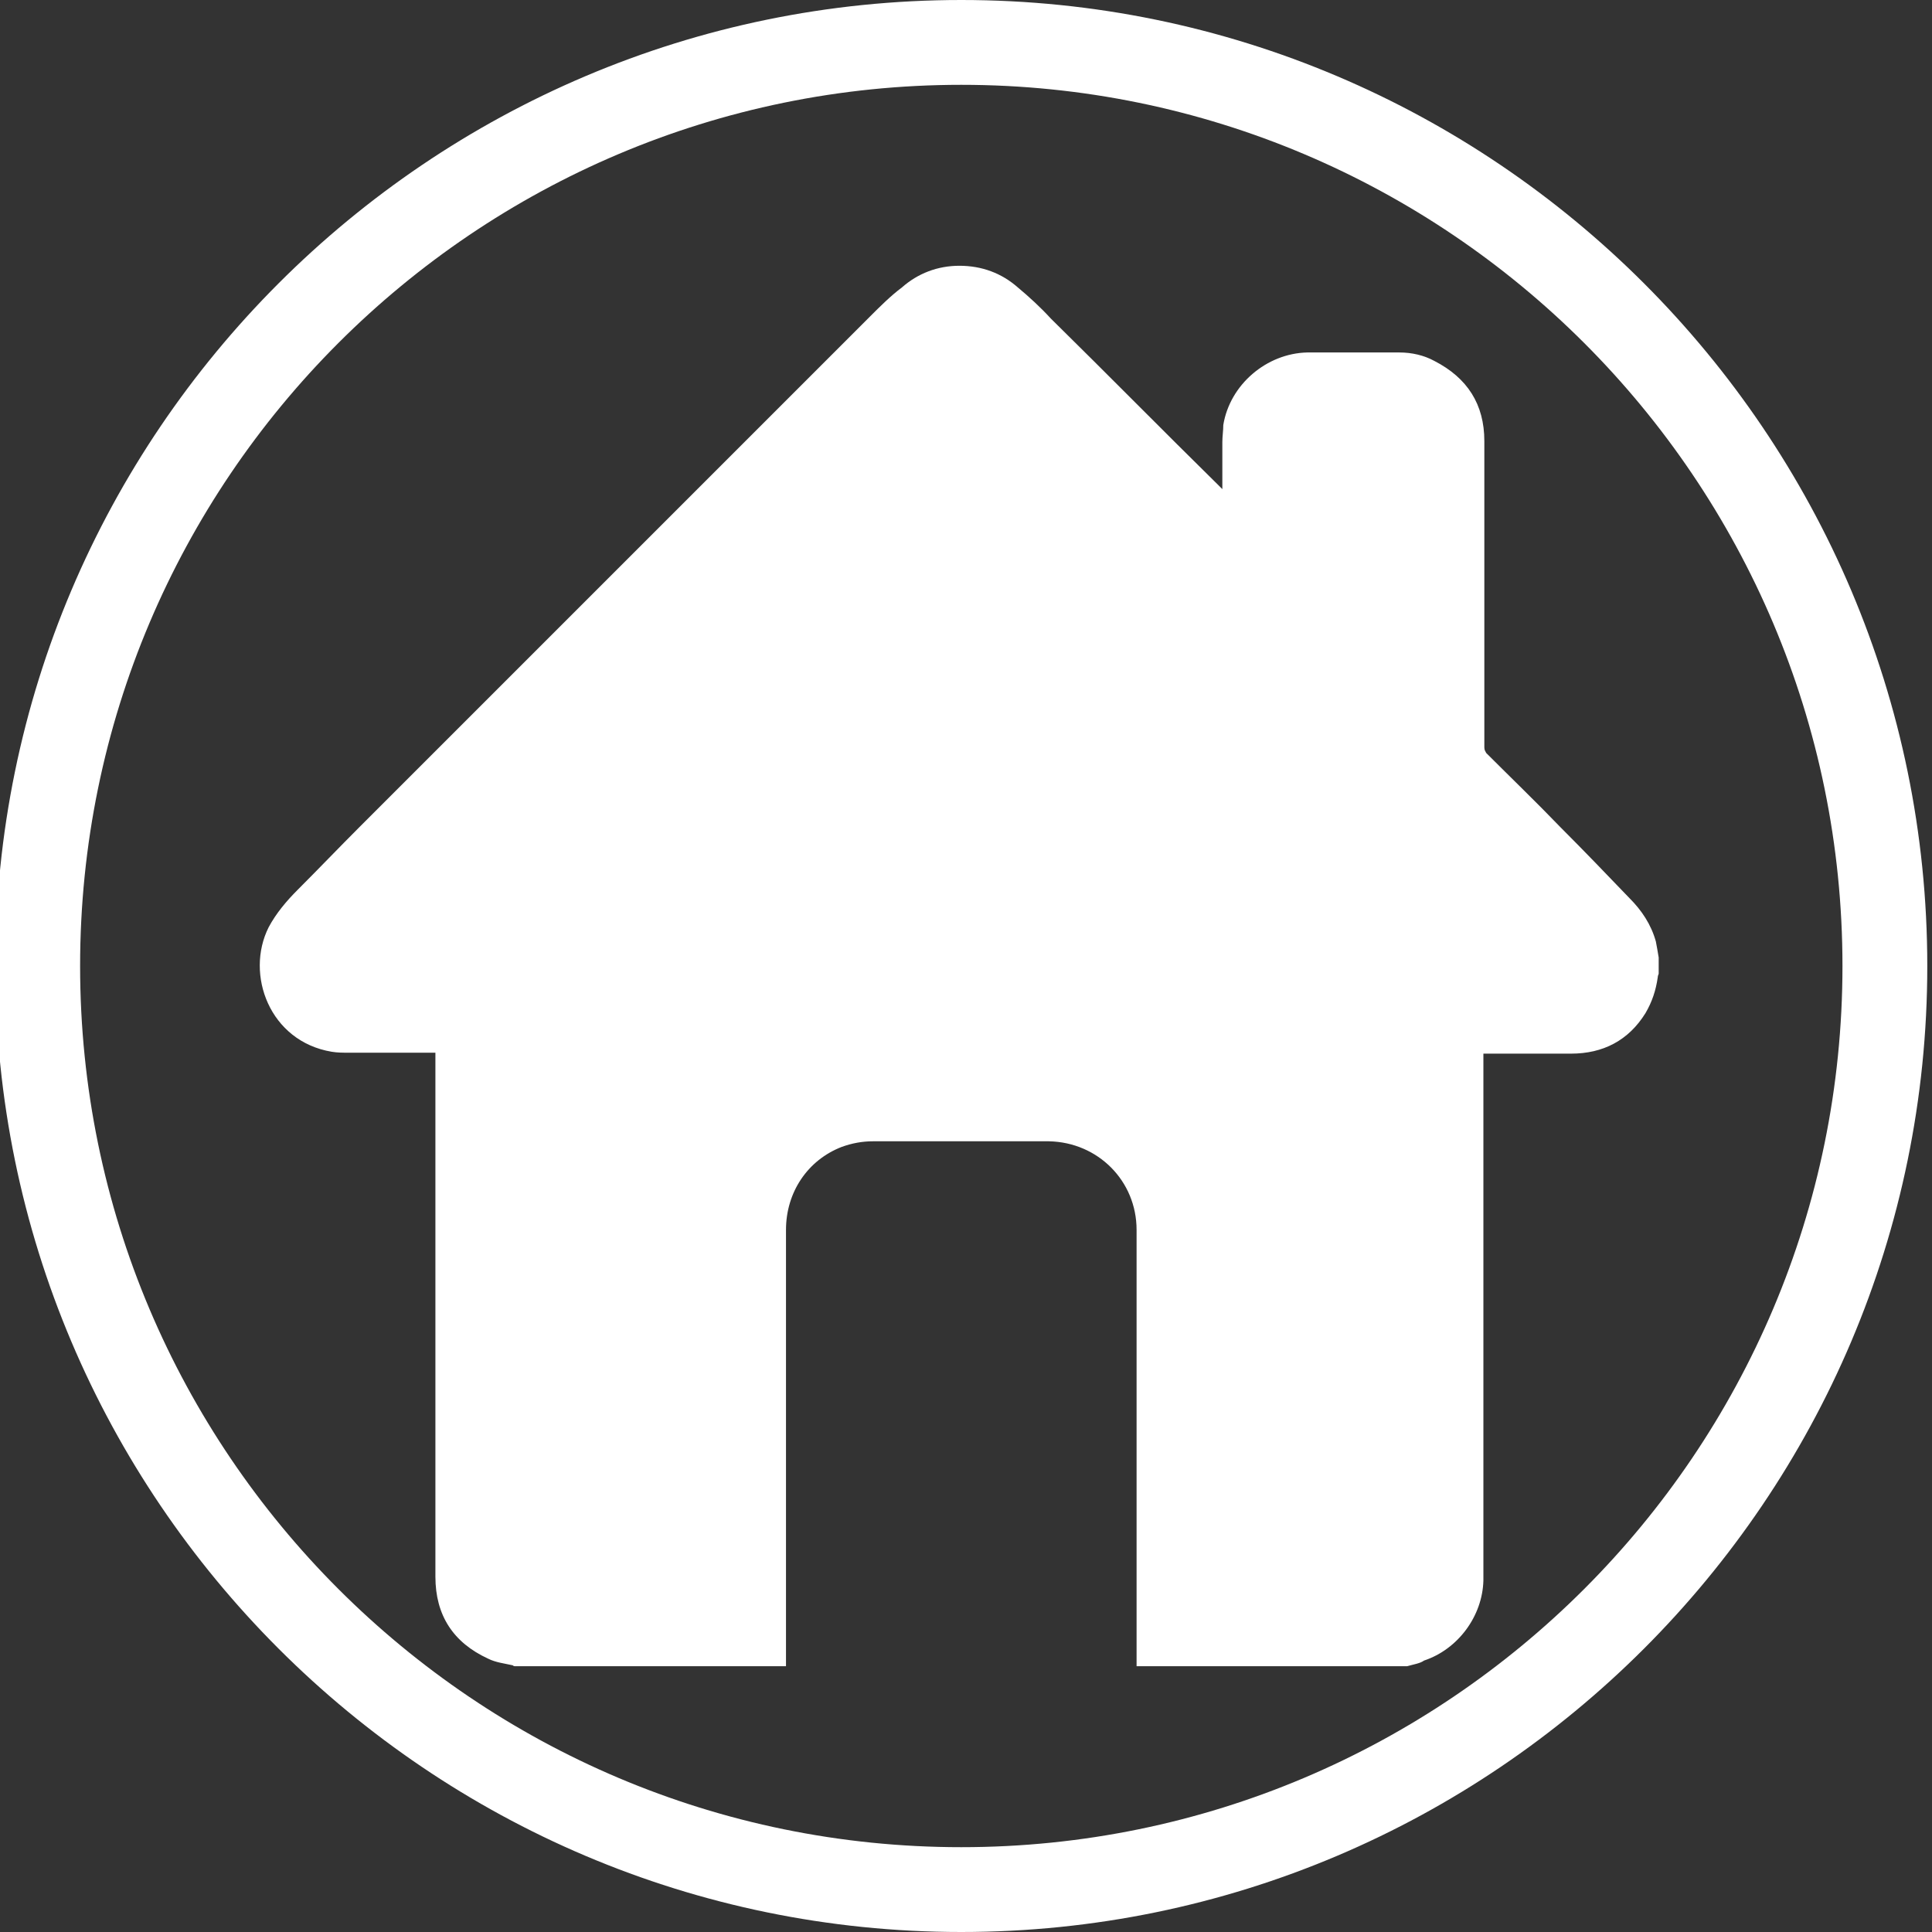 <?xml version="1.0" encoding="utf-8"?>
<!-- Generator: Adobe Illustrator 24.1.0, SVG Export Plug-In . SVG Version: 6.00 Build 0)  -->
<svg version="1.1" id="Layer_1" xmlns="http://www.w3.org/2000/svg" xmlns:xlink="http://www.w3.org/1999/xlink" x="0px" y="0px"
	 viewBox="0 0 205 205" style="enable-background:new 0 0 205 205;" xml:space="preserve">
<rect x="0" y="0" width="205" height="205" fill="#333333" stroke="none"/>
<style type="text/css">
	.st0{fill:#FFFFFF;}
</style>
<g>
	<path class="st0" d="M102,205C45.5,205-0.5,159-0.5,102.5S45.5,0,102,0s102.5,46,102.5,102.5S158.5,205,102,205z M102,9
		C50.4,9,8.5,50.9,8.5,102.5S50.4,196,102,196s93.5-41.9,93.5-93.5S153.6,9,102,9z"/>
	<g id="_x33_j26VM.tif">
		<g>
			<path class="st0" d="M149.3,176.8c-9.6,0-19.1,0-28.7,0c0-6.7,0-13.4,0-20.1c0-8.7,0-17.5,0-26.2c0-5.2-4.1-9.3-9.3-9.4
				c-6.2,0-12.5,0-18.7,0c-1.1,0-2.2,0.2-3.3,0.6c-3.6,1.4-5.9,4.8-5.9,8.8c0,15.4,0,30.9,0,46.3c-9.6,0-19.1,0-28.7,0
				c-0.1,0-0.2,0-0.3-0.1c-0.9-0.2-1.8-0.3-2.6-0.7c-3.7-1.7-5.6-4.6-5.6-8.7c0-18.4,0-36.7,0-55.1c0-0.2,0-0.3,0-0.5
				c-0.2,0-0.3,0-0.5,0c-2.9,0-5.8,0-8.7,0c-0.6,0-1.2,0-1.8-0.1c-6.6-1.1-9.2-8.2-6.7-13.2c0.8-1.5,1.9-2.8,3.1-4
				c2.2-2.2,4.4-4.5,6.6-6.7c18-18,36.1-36.1,54.1-54.1c1.1-1.1,2.2-2.2,3.4-3.1c1.7-1.5,3.8-2.3,6.1-2.3c2.4,0,4.5,0.8,6.2,2.3
				c1.2,1,2.4,2.1,3.5,3.3c6,5.9,11.9,11.9,17.9,17.8c0.1,0.1,0.2,0.2,0.3,0.3c0-1.7,0-3.3,0-5c0-0.6,0.1-1.2,0.1-1.8
				c0.7-4.3,4.6-7.6,8.9-7.7c3.3,0,6.5,0,9.8,0c1.3,0,2.6,0.3,3.7,0.9c3.5,1.8,5.3,4.6,5.3,8.5c0,10.8,0,21.6,0,32.5
				c0,0.3,0.1,0.4,0.2,0.6c2.6,2.6,5.3,5.2,7.9,7.9c2.5,2.5,4.9,5,7.3,7.5c1.3,1.3,2.3,2.8,2.8,4.6c0.1,0.5,0.2,1.1,0.3,1.7
				c0,0.6,0,1.1,0,1.7c0,0.1-0.1,0.2-0.1,0.4c-0.2,1.4-0.6,2.6-1.3,3.8c-1.8,2.9-4.5,4.3-7.9,4.3c-3,0-5.9,0-8.9,0
				c-0.1,0-0.3,0-0.4,0c0,0.2,0,0.4,0,0.5c0,18.3,0,36.6,0,54.8c0,0.2,0,0.4,0,0.6c-0.1,3.8-2.7,7.3-6.3,8.5
				C150.7,176.5,150,176.6,149.3,176.8z"/>
		</g>
	</g>
</g>
</svg>
